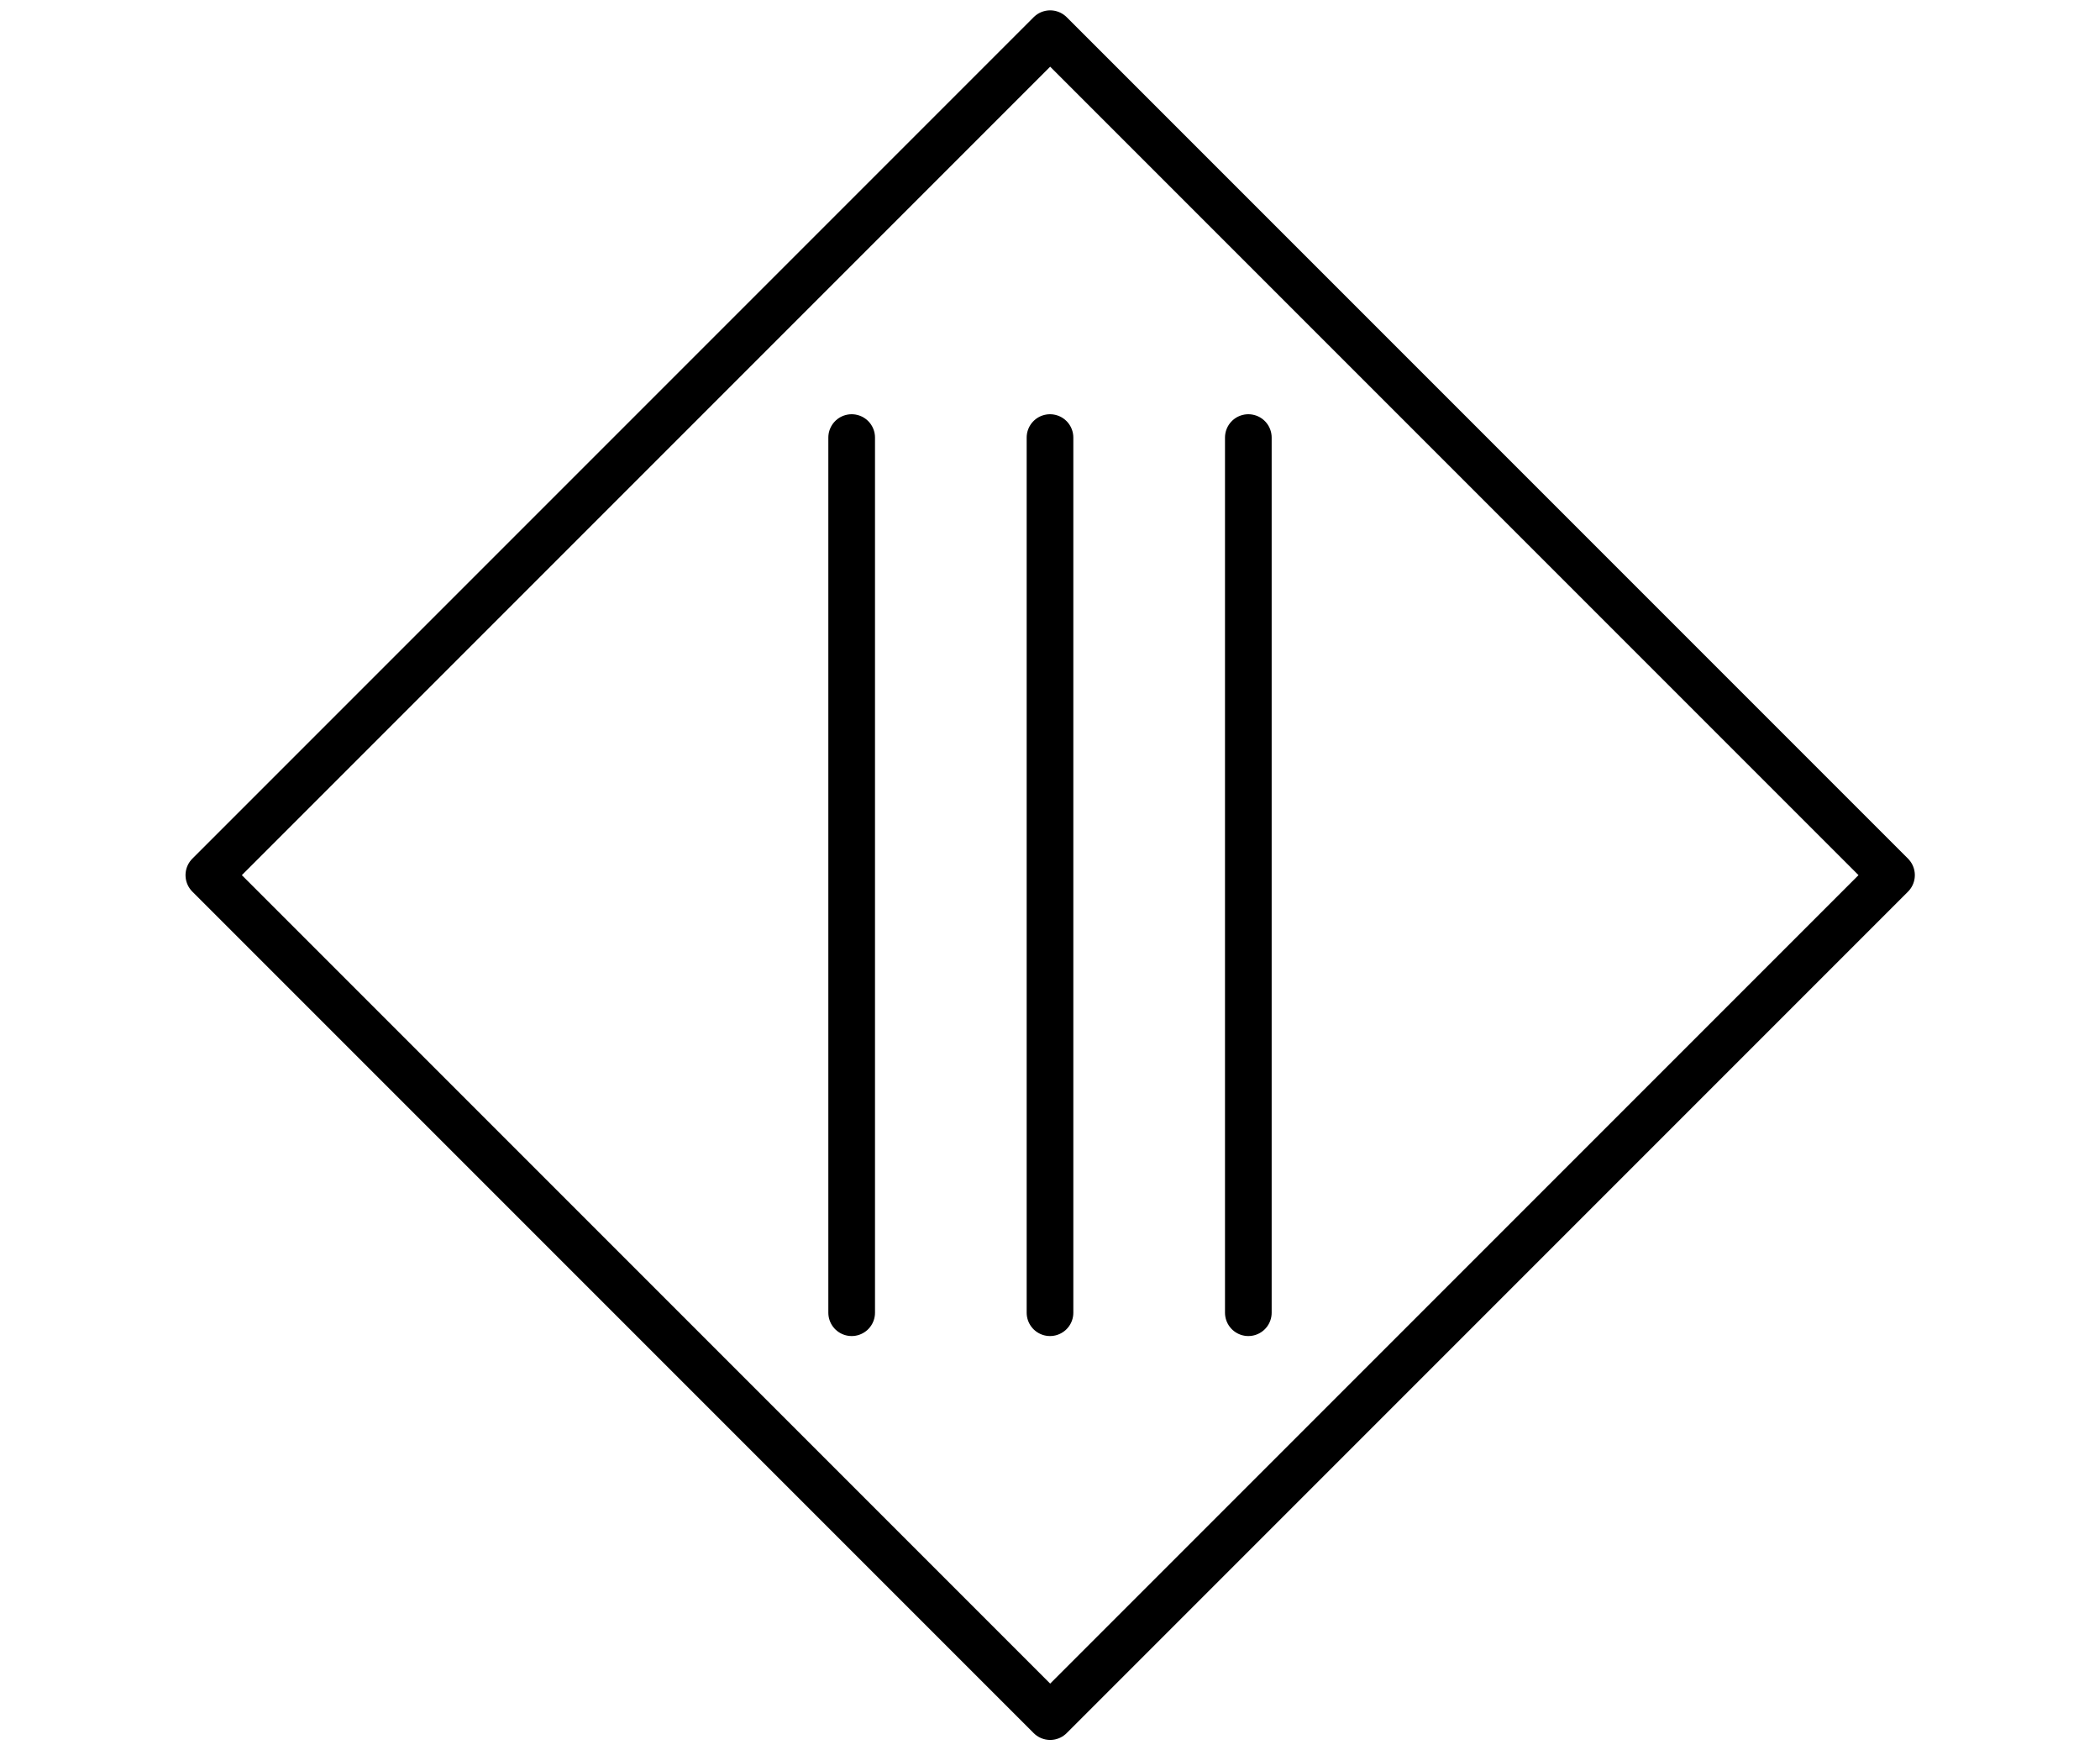 <?xml version="1.0" encoding="utf-8"?>
<!-- Generator: Adobe Illustrator 18.0.0, SVG Export Plug-In . SVG Version: 6.00 Build 0)  -->
<!DOCTYPE svg PUBLIC "-//W3C//DTD SVG 1.1//EN" "http://www.w3.org/Graphics/SVG/1.1/DTD/svg11.dtd">
<svg version="1.1" id="Livello_1" xmlns="http://www.w3.org/2000/svg" xmlns:xlink="http://www.w3.org/1999/xlink" x="0px" y="0px"
	 viewBox="0 0 36 30" enable-background="new 0 0 36 30" xml:space="preserve">
<g id="LWPOLYLINE_1_">
	
		<rect x="7.8" y="4.8" transform="matrix(-0.707 0.707 -0.707 -0.707 41.334 12.879)" fill="none" stroke="#000000" stroke-width="0.8" stroke-linecap="round" stroke-linejoin="round" stroke-miterlimit="10" width="20.4" height="20.4"/>
</g>
<g id="LINE">
	
		<line fill="none" stroke="#000000" stroke-width="0.8" stroke-linecap="round" stroke-linejoin="round" stroke-miterlimit="10" x1="18" y1="7.5" x2="18" y2="22.5"/>
</g>
<g id="LINE_1_">
	
		<line fill="none" stroke="#000000" stroke-width="0.8" stroke-linecap="round" stroke-linejoin="round" stroke-miterlimit="10" x1="21.4" y1="7.5" x2="21.4" y2="22.5"/>
</g>
<g id="LINE_2_">
	
		<line fill="none" stroke="#000000" stroke-width="0.8" stroke-linecap="round" stroke-linejoin="round" stroke-miterlimit="10" x1="14.6" y1="7.5" x2="14.6" y2="22.5"/>
</g>
<g>
</g>
<g>
</g>
<g>
</g>
<g>
</g>
<g>
</g>
<g>
</g>
</svg>
